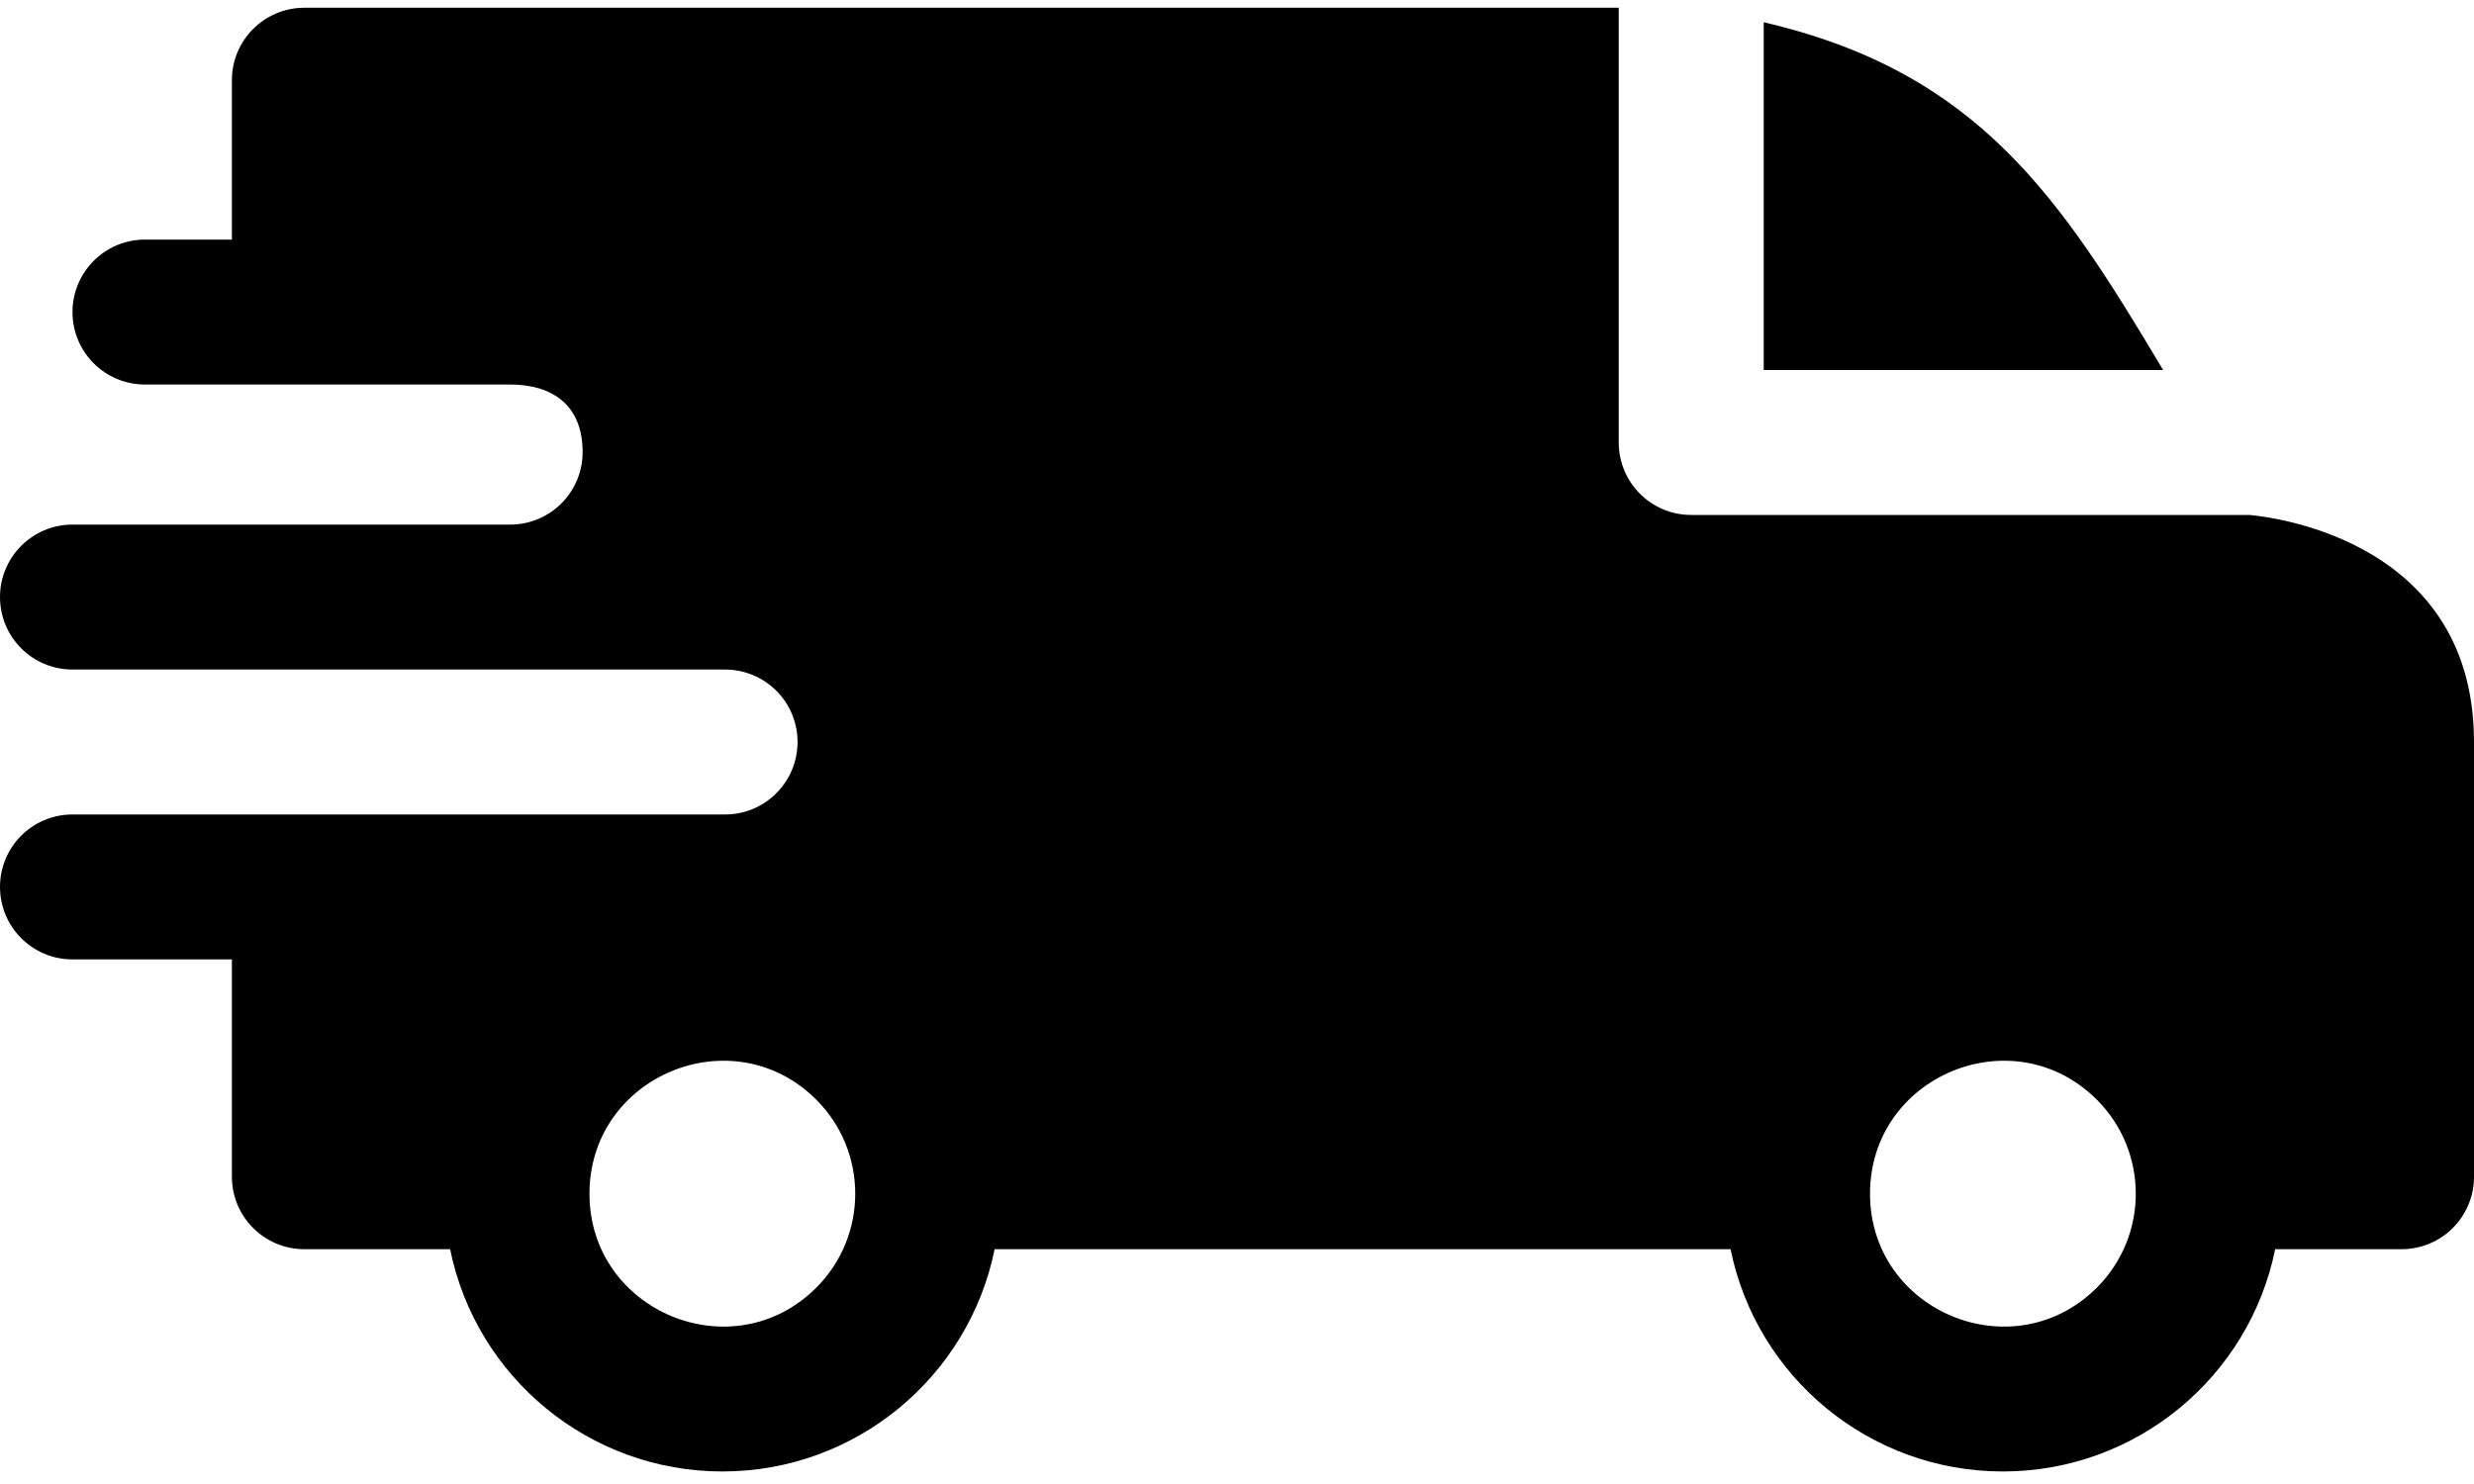 <?xml version="1.0" encoding="UTF-8"?> <svg xmlns="http://www.w3.org/2000/svg" width="30" height="18" viewBox="0 0 30 18" fill="none"><path fill-rule="evenodd" clip-rule="evenodd" d="M21.387 0.27C23.988 0.874 24.983 2.395 26.23 4.488H21.387V0.27ZM6.186 4.664C6.695 4.664 7.065 4.91 7.065 5.484C7.065 5.969 6.673 6.362 6.189 6.363H0.879C0.393 6.363 0 6.757 0 7.242C0 7.728 0.393 8.121 0.879 8.121H8.789C9.279 8.121 9.671 8.514 9.671 9C9.671 9.485 9.278 9.879 8.793 9.879H0.879C0.393 9.879 0 10.272 0 10.758C0 11.243 0.393 11.637 0.879 11.637H2.812V14.273C2.812 14.759 3.206 15.152 3.691 15.152H5.458C5.773 16.704 7.144 17.848 8.76 17.848C10.376 17.848 11.746 16.704 12.061 15.152H20.985C21.3 16.704 22.671 17.848 24.287 17.848C25.903 17.848 27.274 16.704 27.589 15.152H29.121C29.607 15.152 30 14.759 30 14.273V9C30 6.421 27.28 6.25 27.277 6.246H20.508C20.022 6.246 19.629 5.853 19.629 5.367V0.094H3.691C3.206 0.094 2.812 0.487 2.812 0.973V2.906H1.758C1.272 2.906 0.879 3.3 0.879 3.785C0.879 4.271 1.272 4.664 1.758 4.664H6.186ZM25.427 13.339C26.056 13.968 26.056 14.989 25.427 15.618C24.414 16.63 22.676 15.91 22.676 14.479C22.676 13.047 24.414 12.327 25.427 13.339ZM9.899 13.339C10.528 13.968 10.528 14.989 9.899 15.618C8.887 16.63 7.148 15.91 7.148 14.479C7.148 13.047 8.887 12.327 9.899 13.339Z" fill="black"></path></svg> 